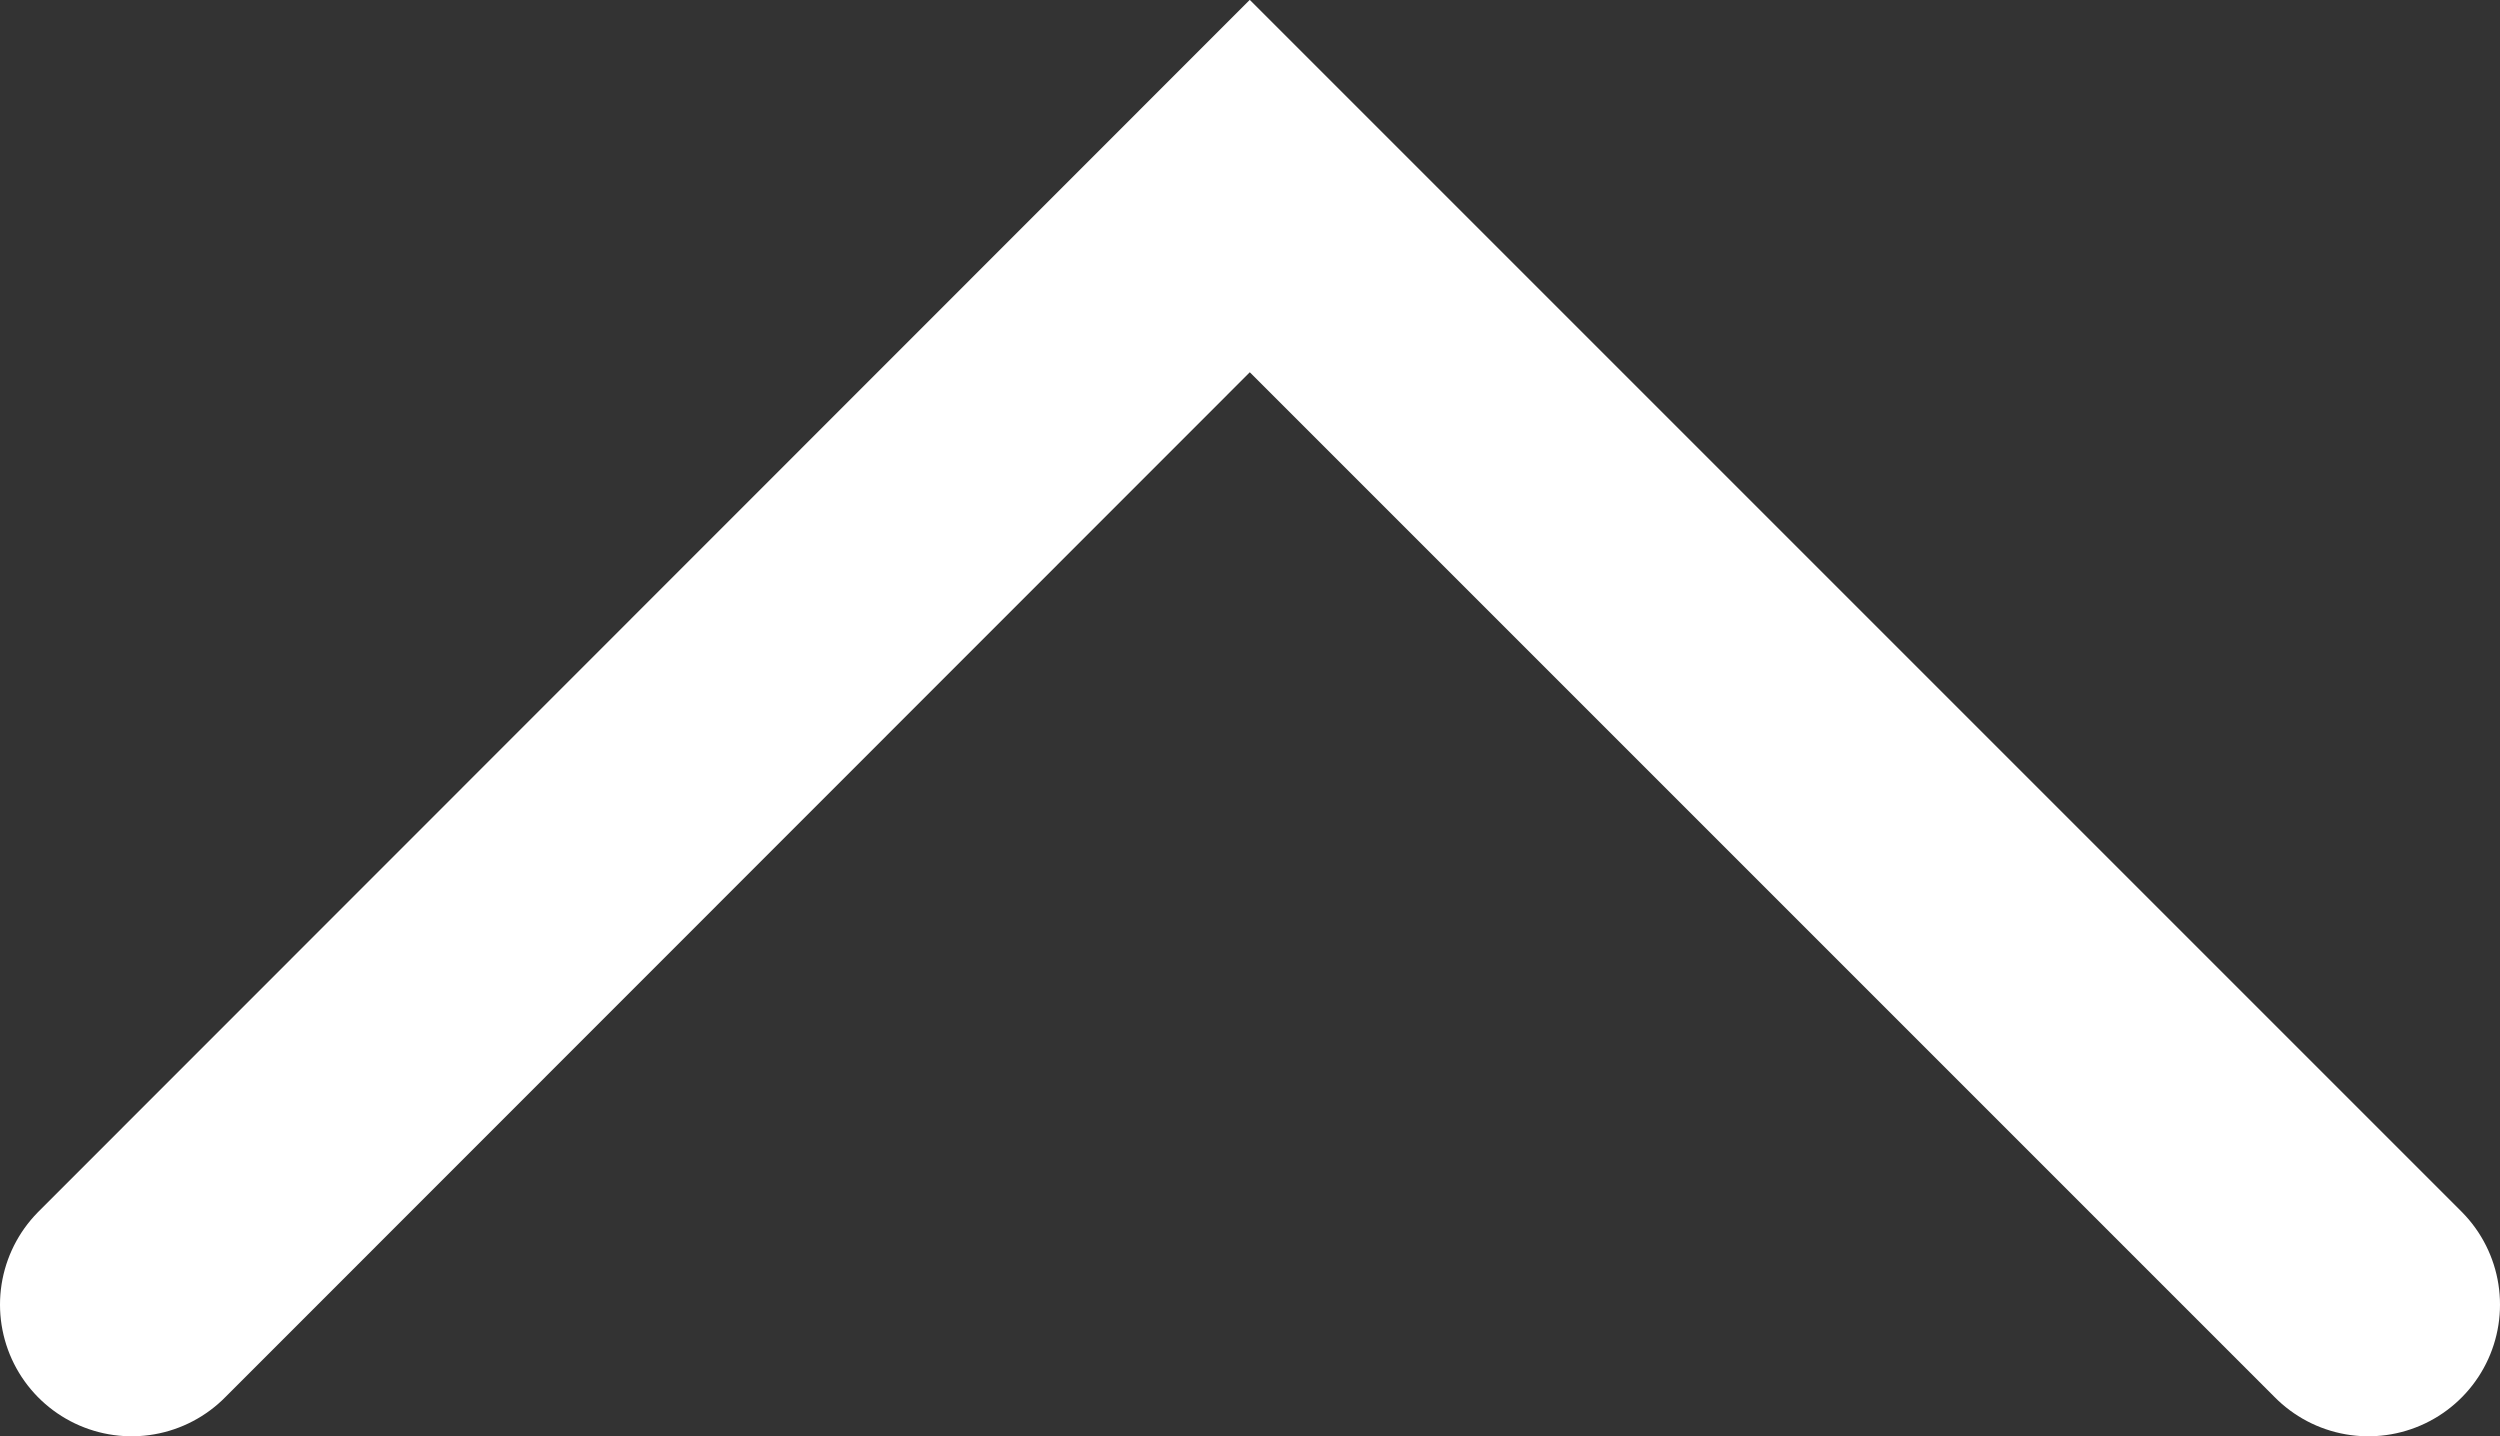 <svg xmlns="http://www.w3.org/2000/svg" viewBox="0 0 56.97 32.73"><rect x="0" y="0" width="56.97" height="32.73" fill="#333333" stroke="none"/><defs><style>.cls-1{fill:none;stroke:#fff;stroke-linecap:round;stroke-miterlimit:10;stroke-width:6px;}</style></defs><title>Asset 94</title><g id="Layer_2" data-name="Layer 2"><g id="standard_icons" data-name="standard icons"><polyline class="cls-1" points="3 29.73 28.48 4.24 53.97 29.73"/></g></g></svg>